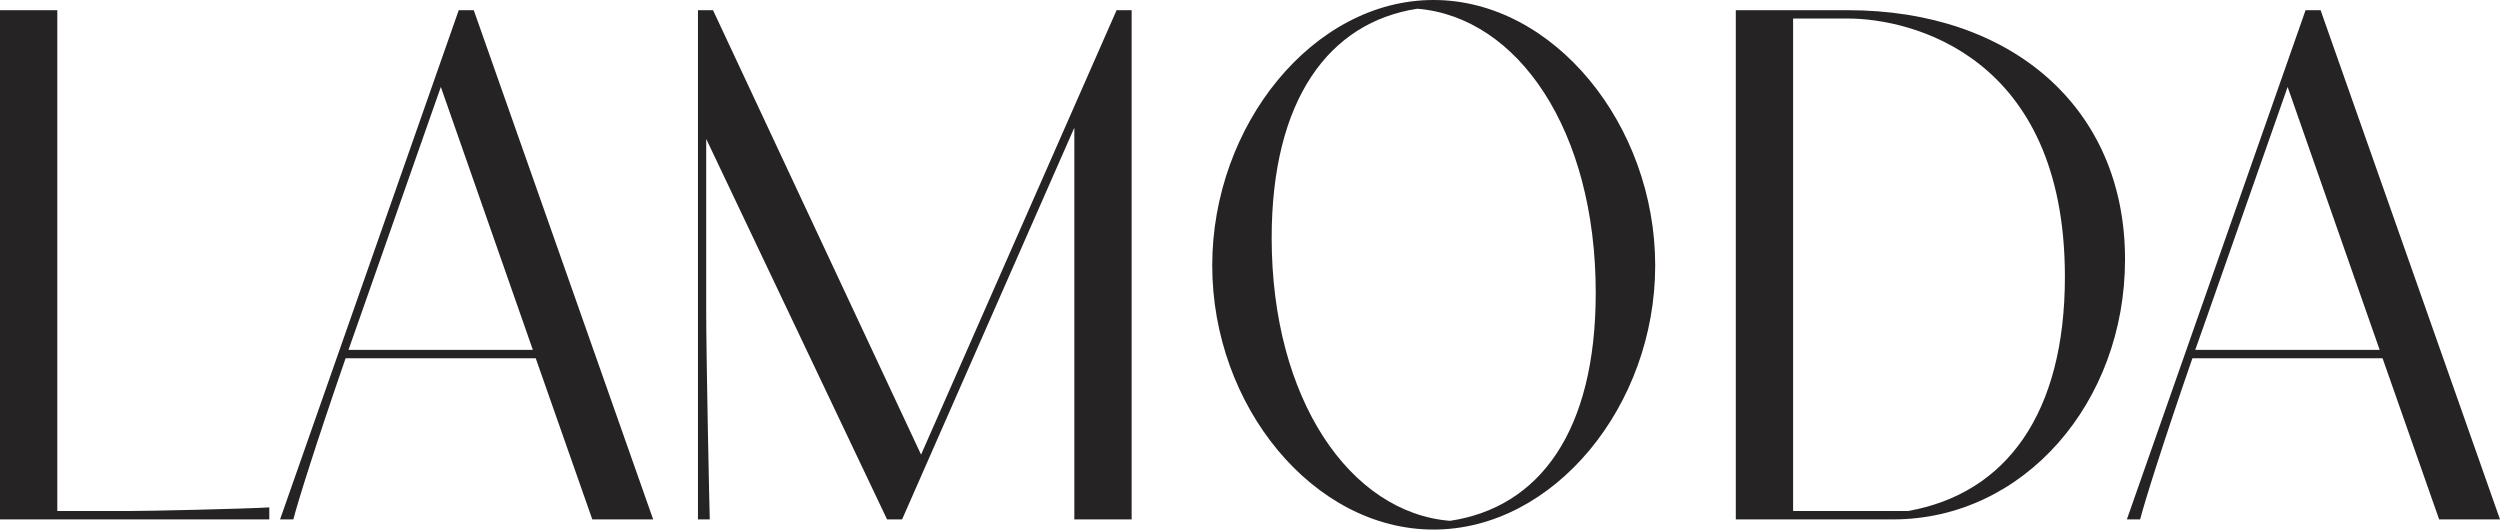 <?xml version="1.0" encoding="UTF-8"?><svg id="Layer_1" xmlns="http://www.w3.org/2000/svg" viewBox="0 0 750 158.87"><defs><style>.cls-1{fill:#252323;stroke-width:0px;}</style></defs><path class="cls-1" d="m0,3.06h17.19v150.25h20.63c7.2,0,35.24-.65,42.97-1.09v3.6H0V3.06Z"/><path class="cls-1" d="m159.86,104.97l-27.61-78.89-24.17,68.85-3.54,10.04h55.33Zm.86,2.51h-57.04c-8.92,25.75-14.4,43.32-15.68,48.34h-3.98L137.62,3.06h4.51l53.82,152.76h-18.26l-16.97-48.34Z"/><path class="cls-1" d="m211.86,41.68v50.85c0,15.71.97,60.12,1.07,63.28h-3.54V3.05h4.51l62.42,133.34L334.98,3.05h4.51v152.76h-17.19V38.3l-51.67,117.52h-4.51l-54.25-114.13Z"/><path class="cls-1" d="m435,156.25c26.86-4.04,43.72-26.84,43.72-68.41,0-48.88-23.42-82.71-53.5-85.22-26.53,4.04-43.72,27.28-43.72,68.74,0,48.55,23.64,82.49,53.5,84.89m-71.33-76.6c0-42.12,30.29-79.65,66.39-79.65s66.5,37.53,66.5,79.65-30.4,79.22-66.5,79.22-66.39-37.1-66.39-79.22"/><path class="cls-1" d="m572.41,153.3c29.54-5.24,47.06-29.35,47.06-70.27,0-66.56-46.41-77.47-65.1-77.47h-16.44v147.74h34.48ZM520.74,3.06h33.62c49.1,0,83.15,29.24,83.15,74.74,0,42.88-30.29,78.02-69.61,78.02h-47.16V3.06Z"/><path class="cls-1" d="m713.9,104.97l-27.61-78.89-24.17,68.85-3.55,10.04h55.33Zm.86,2.51h-57.04c-8.92,25.75-14.4,43.32-15.68,48.34h-3.98L691.67,3.06h4.51l53.82,152.76h-18.26l-16.97-48.34Z"/></svg>